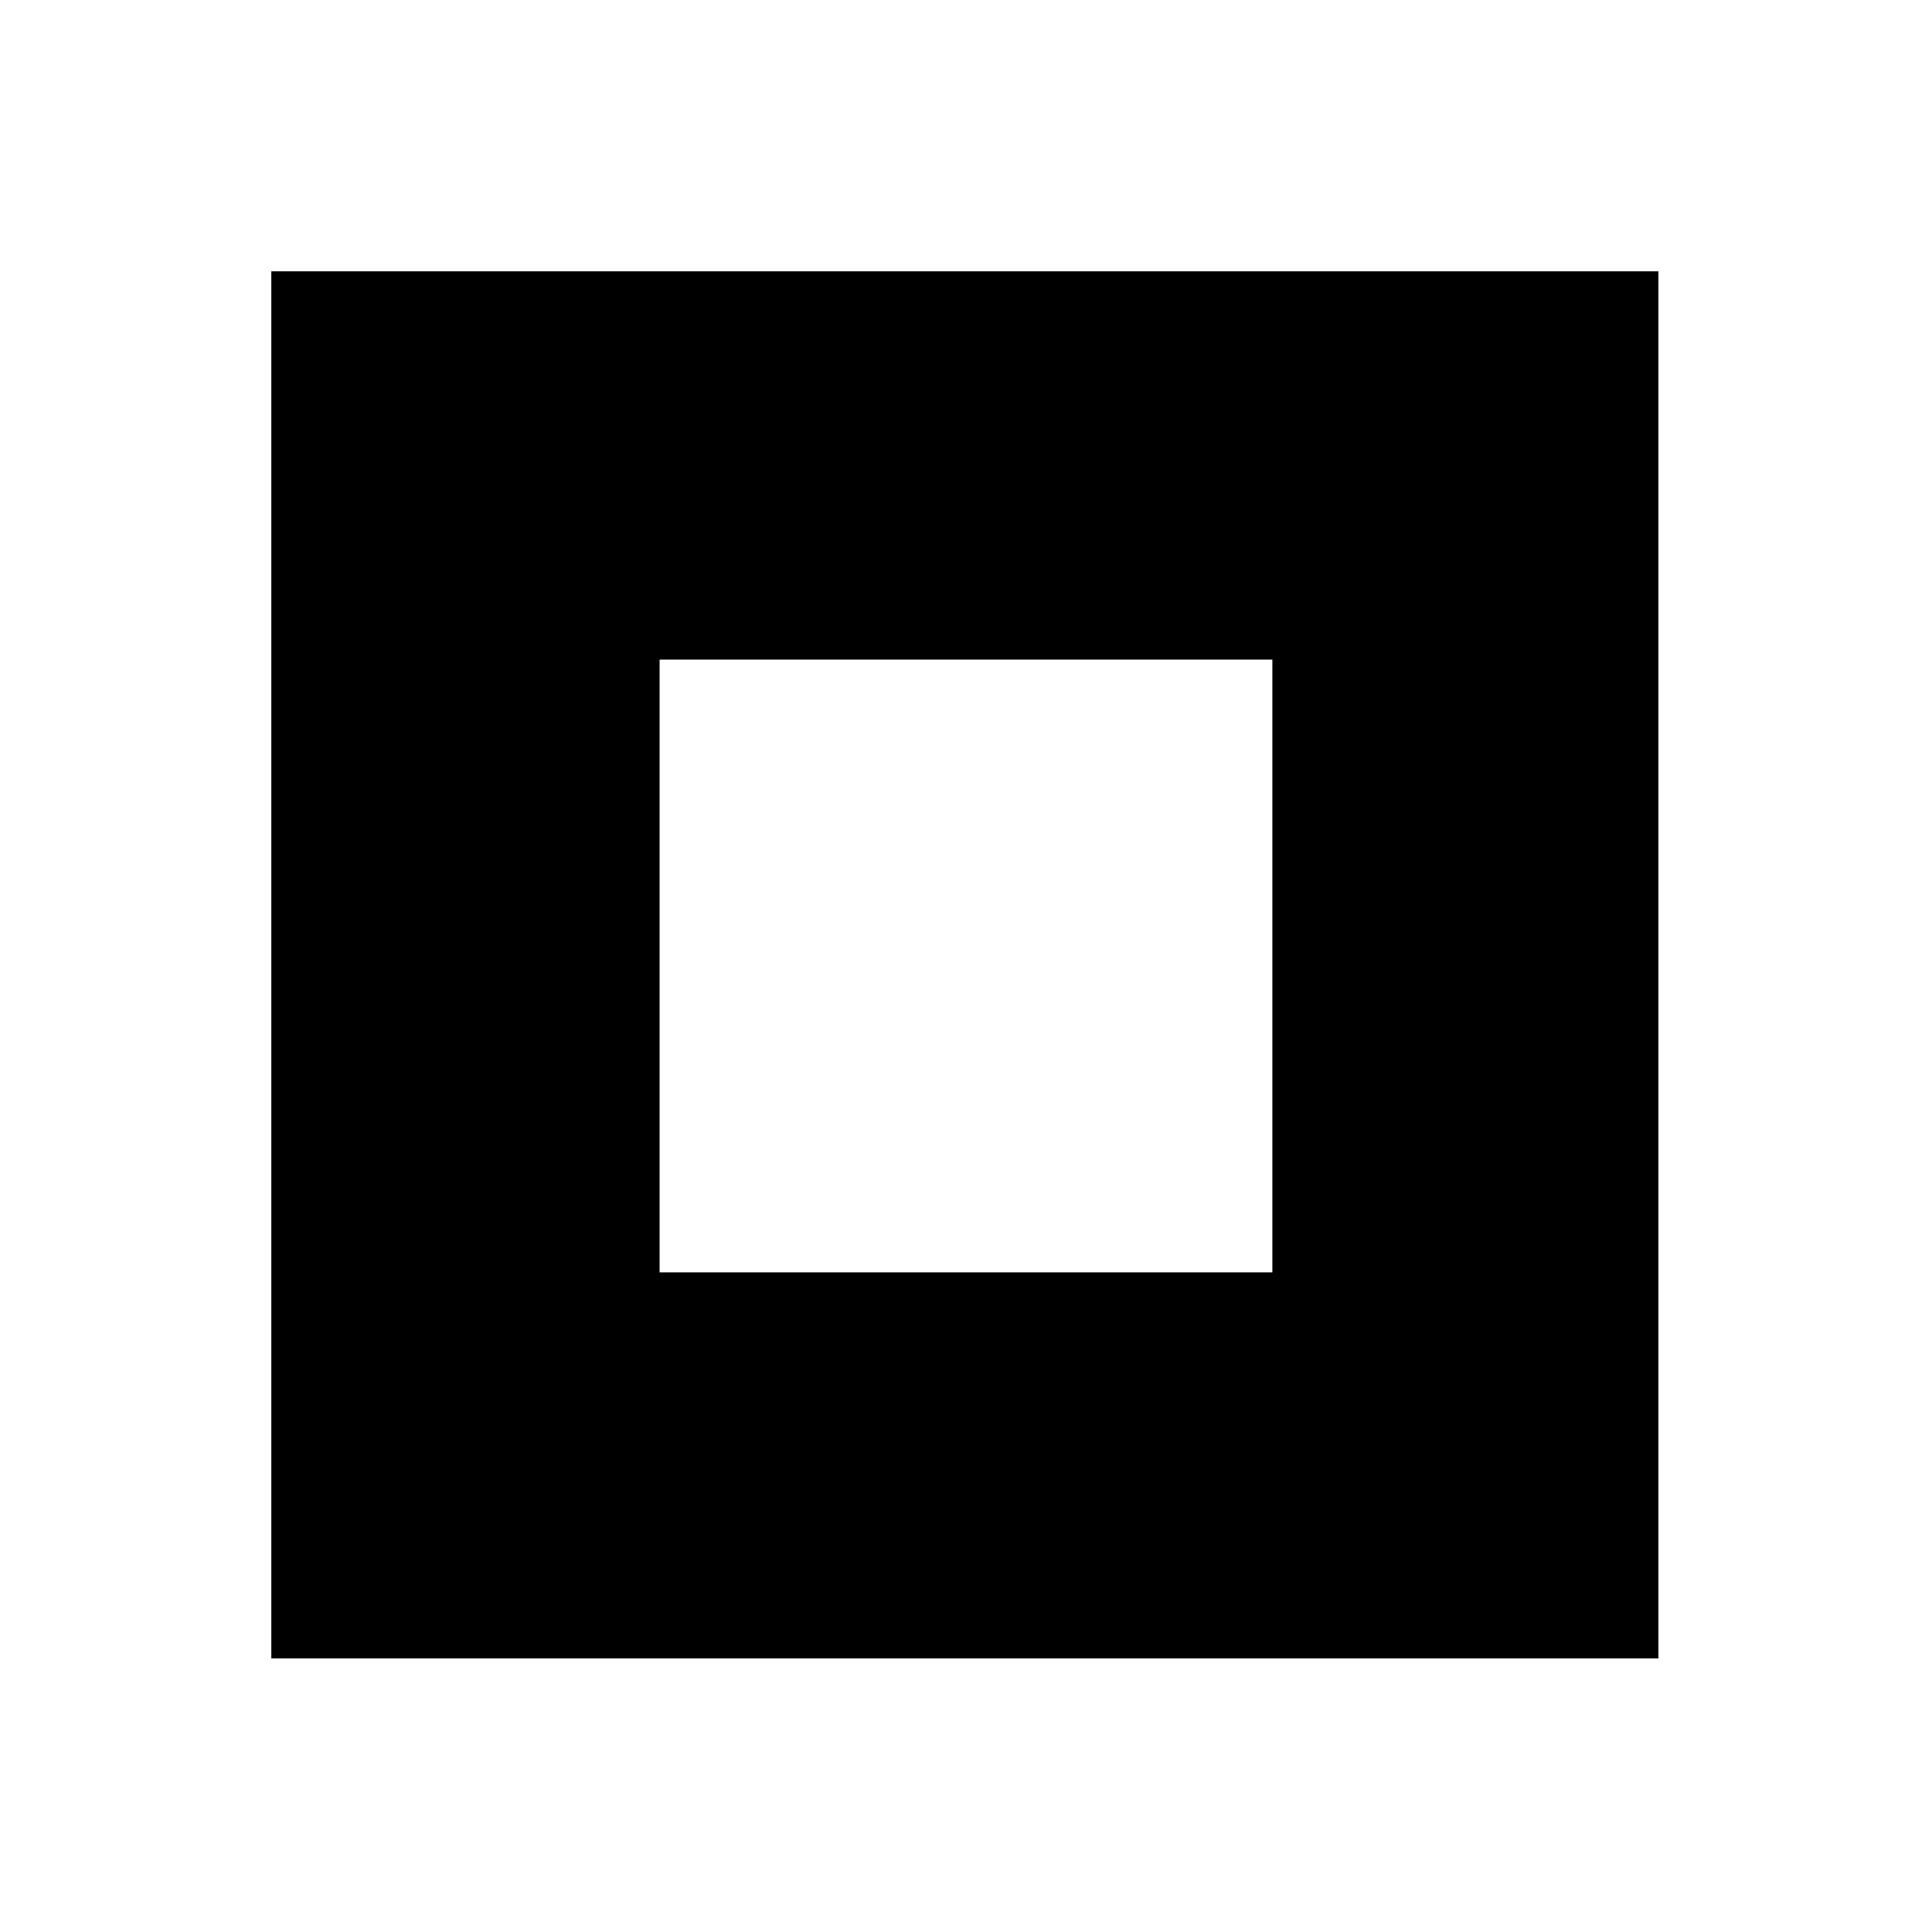<?xml version="1.0" encoding="UTF-8"?>
<!-- Uploaded to: SVG Repo, www.svgrepo.com, Generator: SVG Repo Mixer Tools -->
<svg fill="#000000" width="800px" height="800px" version="1.1" viewBox="144 144 512 512" xmlns="http://www.w3.org/2000/svg">
 <path d="m267.65 215.9h315.84v367.59h-367.59v-367.59zm213.54 102.9h-162.39v162.39h162.39z"/>
</svg>